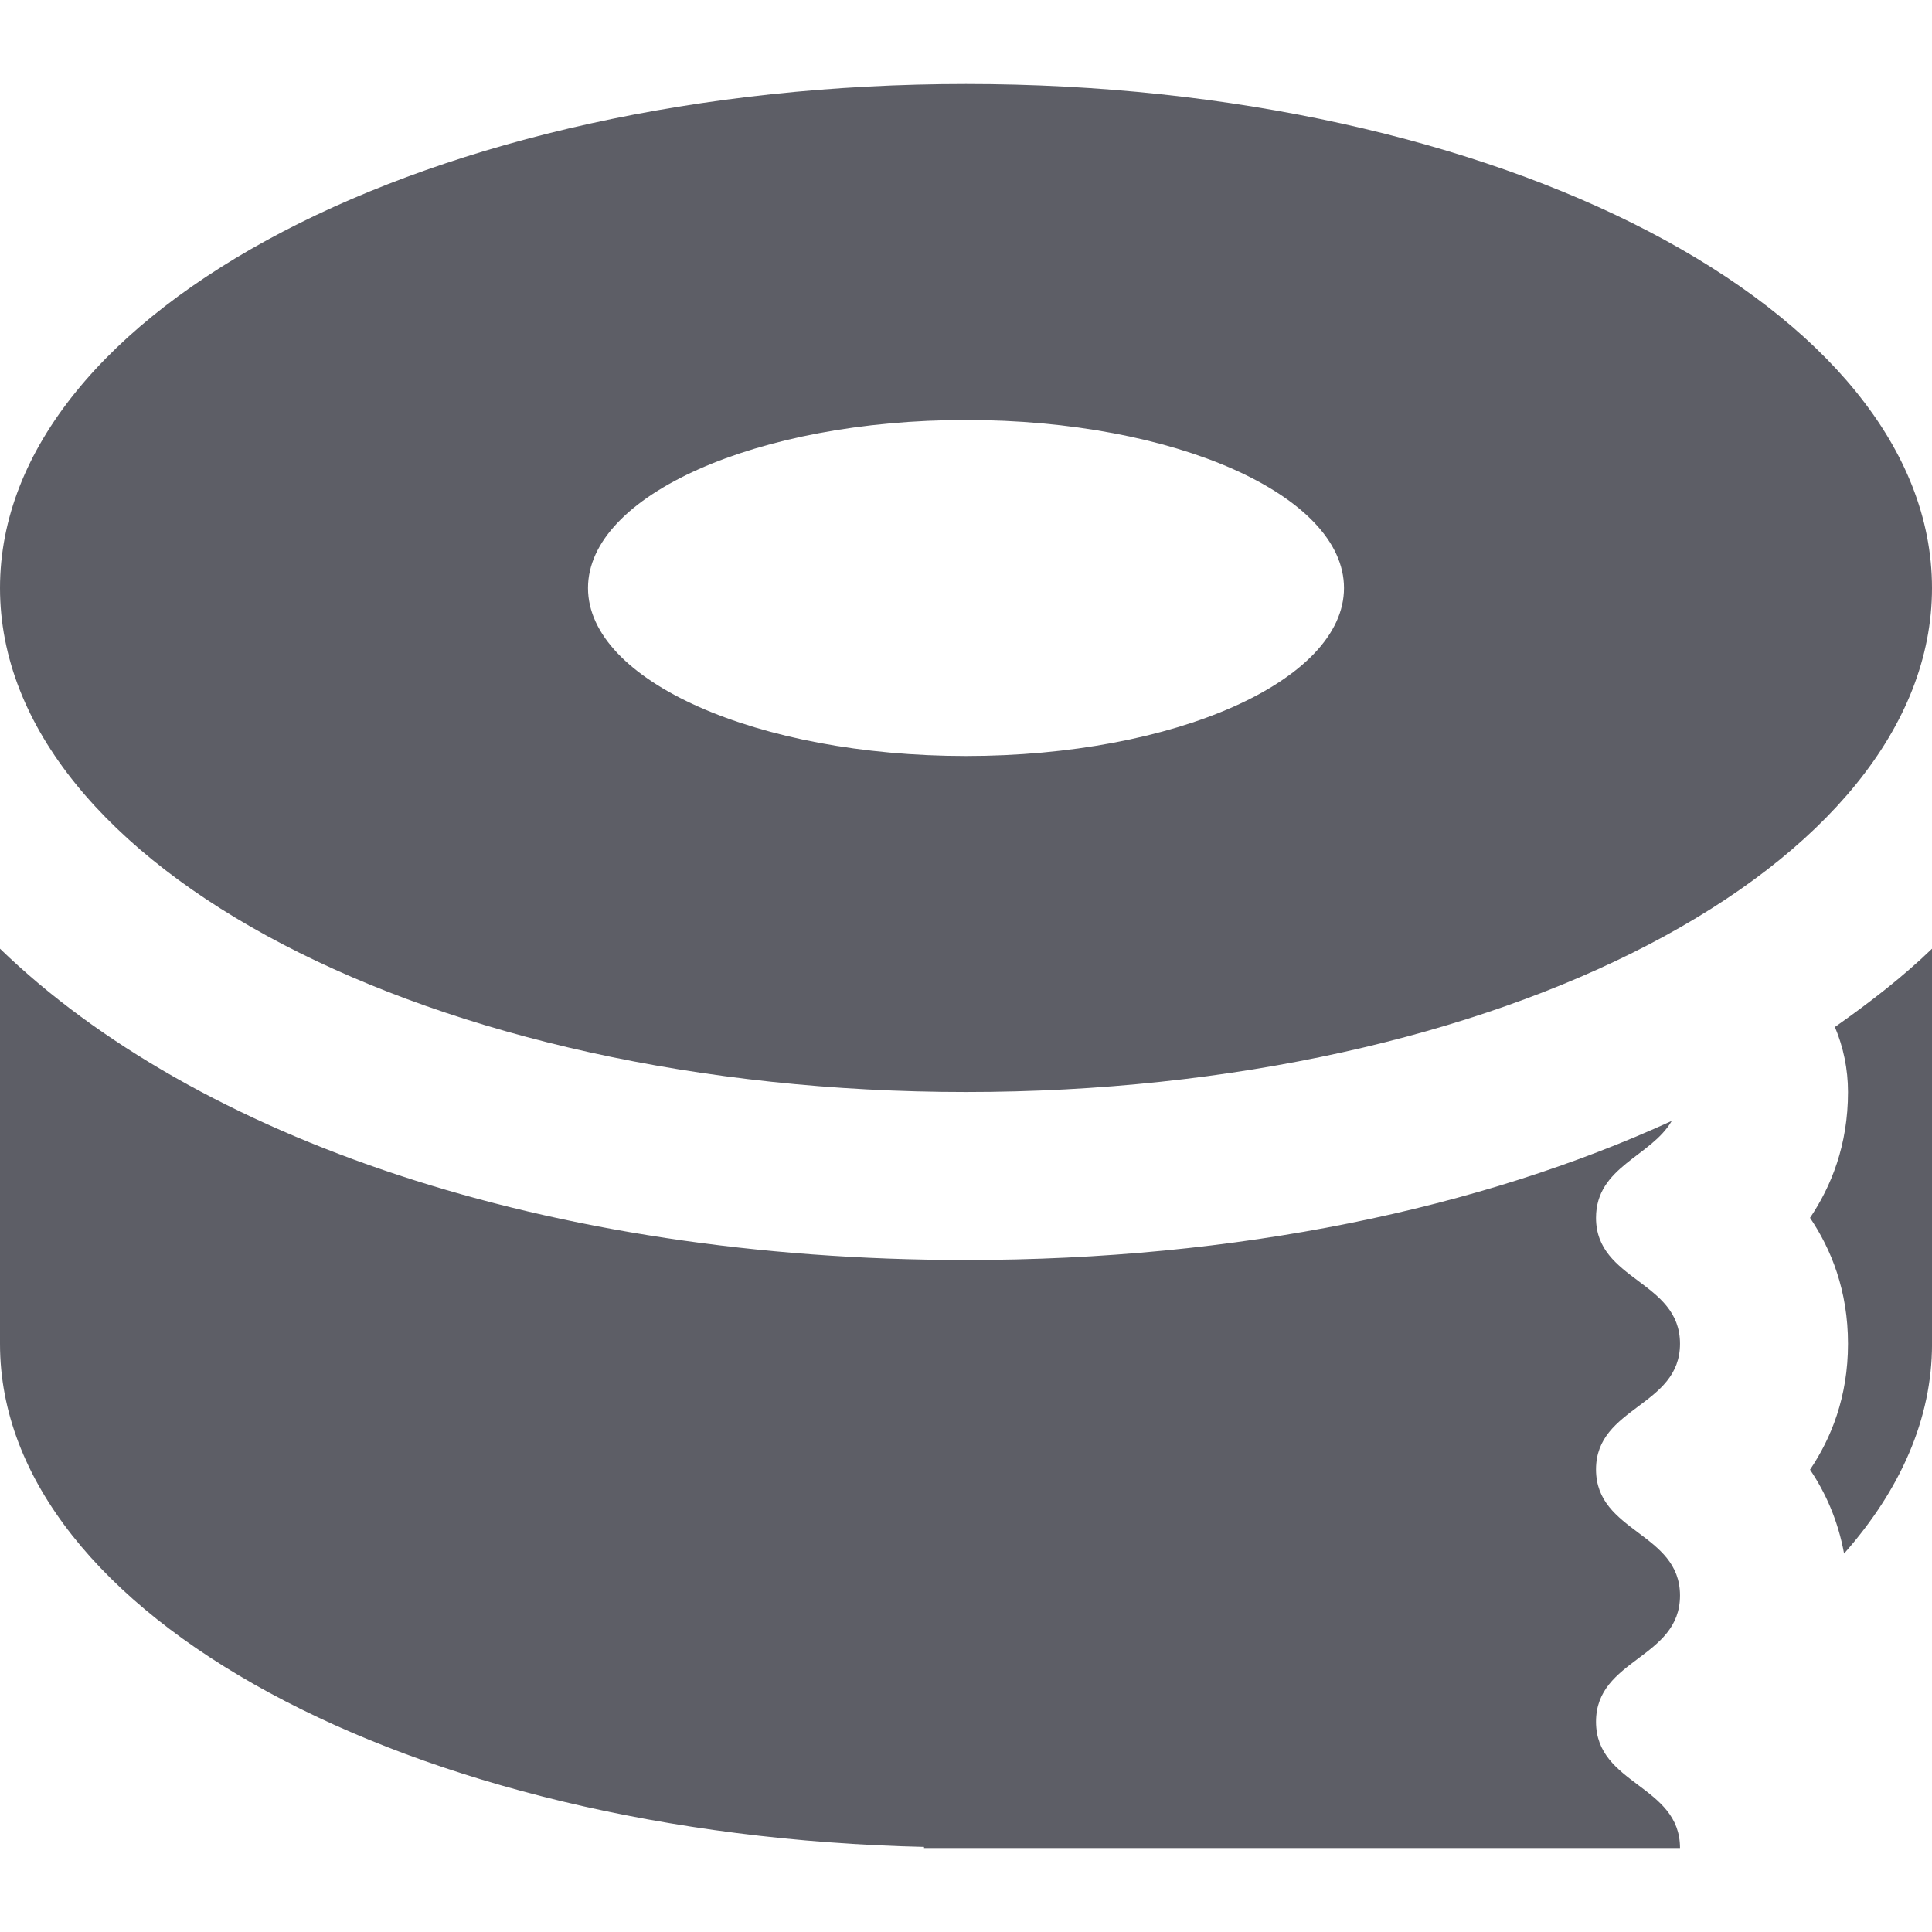 <svg width="63" height="63" viewBox="0 0 63 63" fill="none" xmlns="http://www.w3.org/2000/svg">
<g clip-path="url(#clip0)">
<path d="M31.5 2.739C14.104 2.739 0 10.096 0 19.174C0 28.251 14.104 35.609 31.5 35.609C48.896 35.609 63 28.251 63 19.174C63 10.096 48.896 2.739 31.5 2.739ZM31.5 24.652C24.693 24.652 19.174 22.201 19.174 19.174C19.174 16.147 24.693 13.695 31.5 13.695C38.307 13.695 43.826 16.147 43.826 19.174C43.826 22.201 38.307 24.652 31.5 24.652Z" fill="#5D5E66"/>
<path d="M54.783 52.027C54.783 49.973 52.044 49.973 52.044 47.916C52.044 45.867 54.783 45.867 54.783 43.818C54.783 41.763 52.044 41.763 52.044 39.712C52.044 38.041 53.84 37.718 54.514 36.551C48.28 39.408 40.358 41.087 31.5 41.087C17.843 41.087 6.393 37.118 0 30.936V43.826C0 52.663 13.375 59.847 30.131 60.225V60.261H54.783C54.783 58.204 52.044 58.204 52.044 56.144C52.044 54.084 54.783 54.087 54.783 52.027Z" fill="#5D5E66"/>
<path d="M59.834 33.489C60.108 34.14 60.261 34.855 60.261 35.609C60.261 37.345 59.711 38.69 59.023 39.712C59.711 40.733 60.261 42.081 60.261 43.818C60.261 45.554 59.711 46.902 59.023 47.924C59.519 48.658 59.933 49.567 60.133 50.66C61.968 48.581 63.001 46.269 63.001 43.826V30.936C62.064 31.842 60.979 32.683 59.834 33.489Z" fill="#5D5E66"/>
</g>
<defs>
<clipPath id="clip0">
<rect width="63" height="63" fill="white"/>
</clipPath>
</defs>
</svg>

